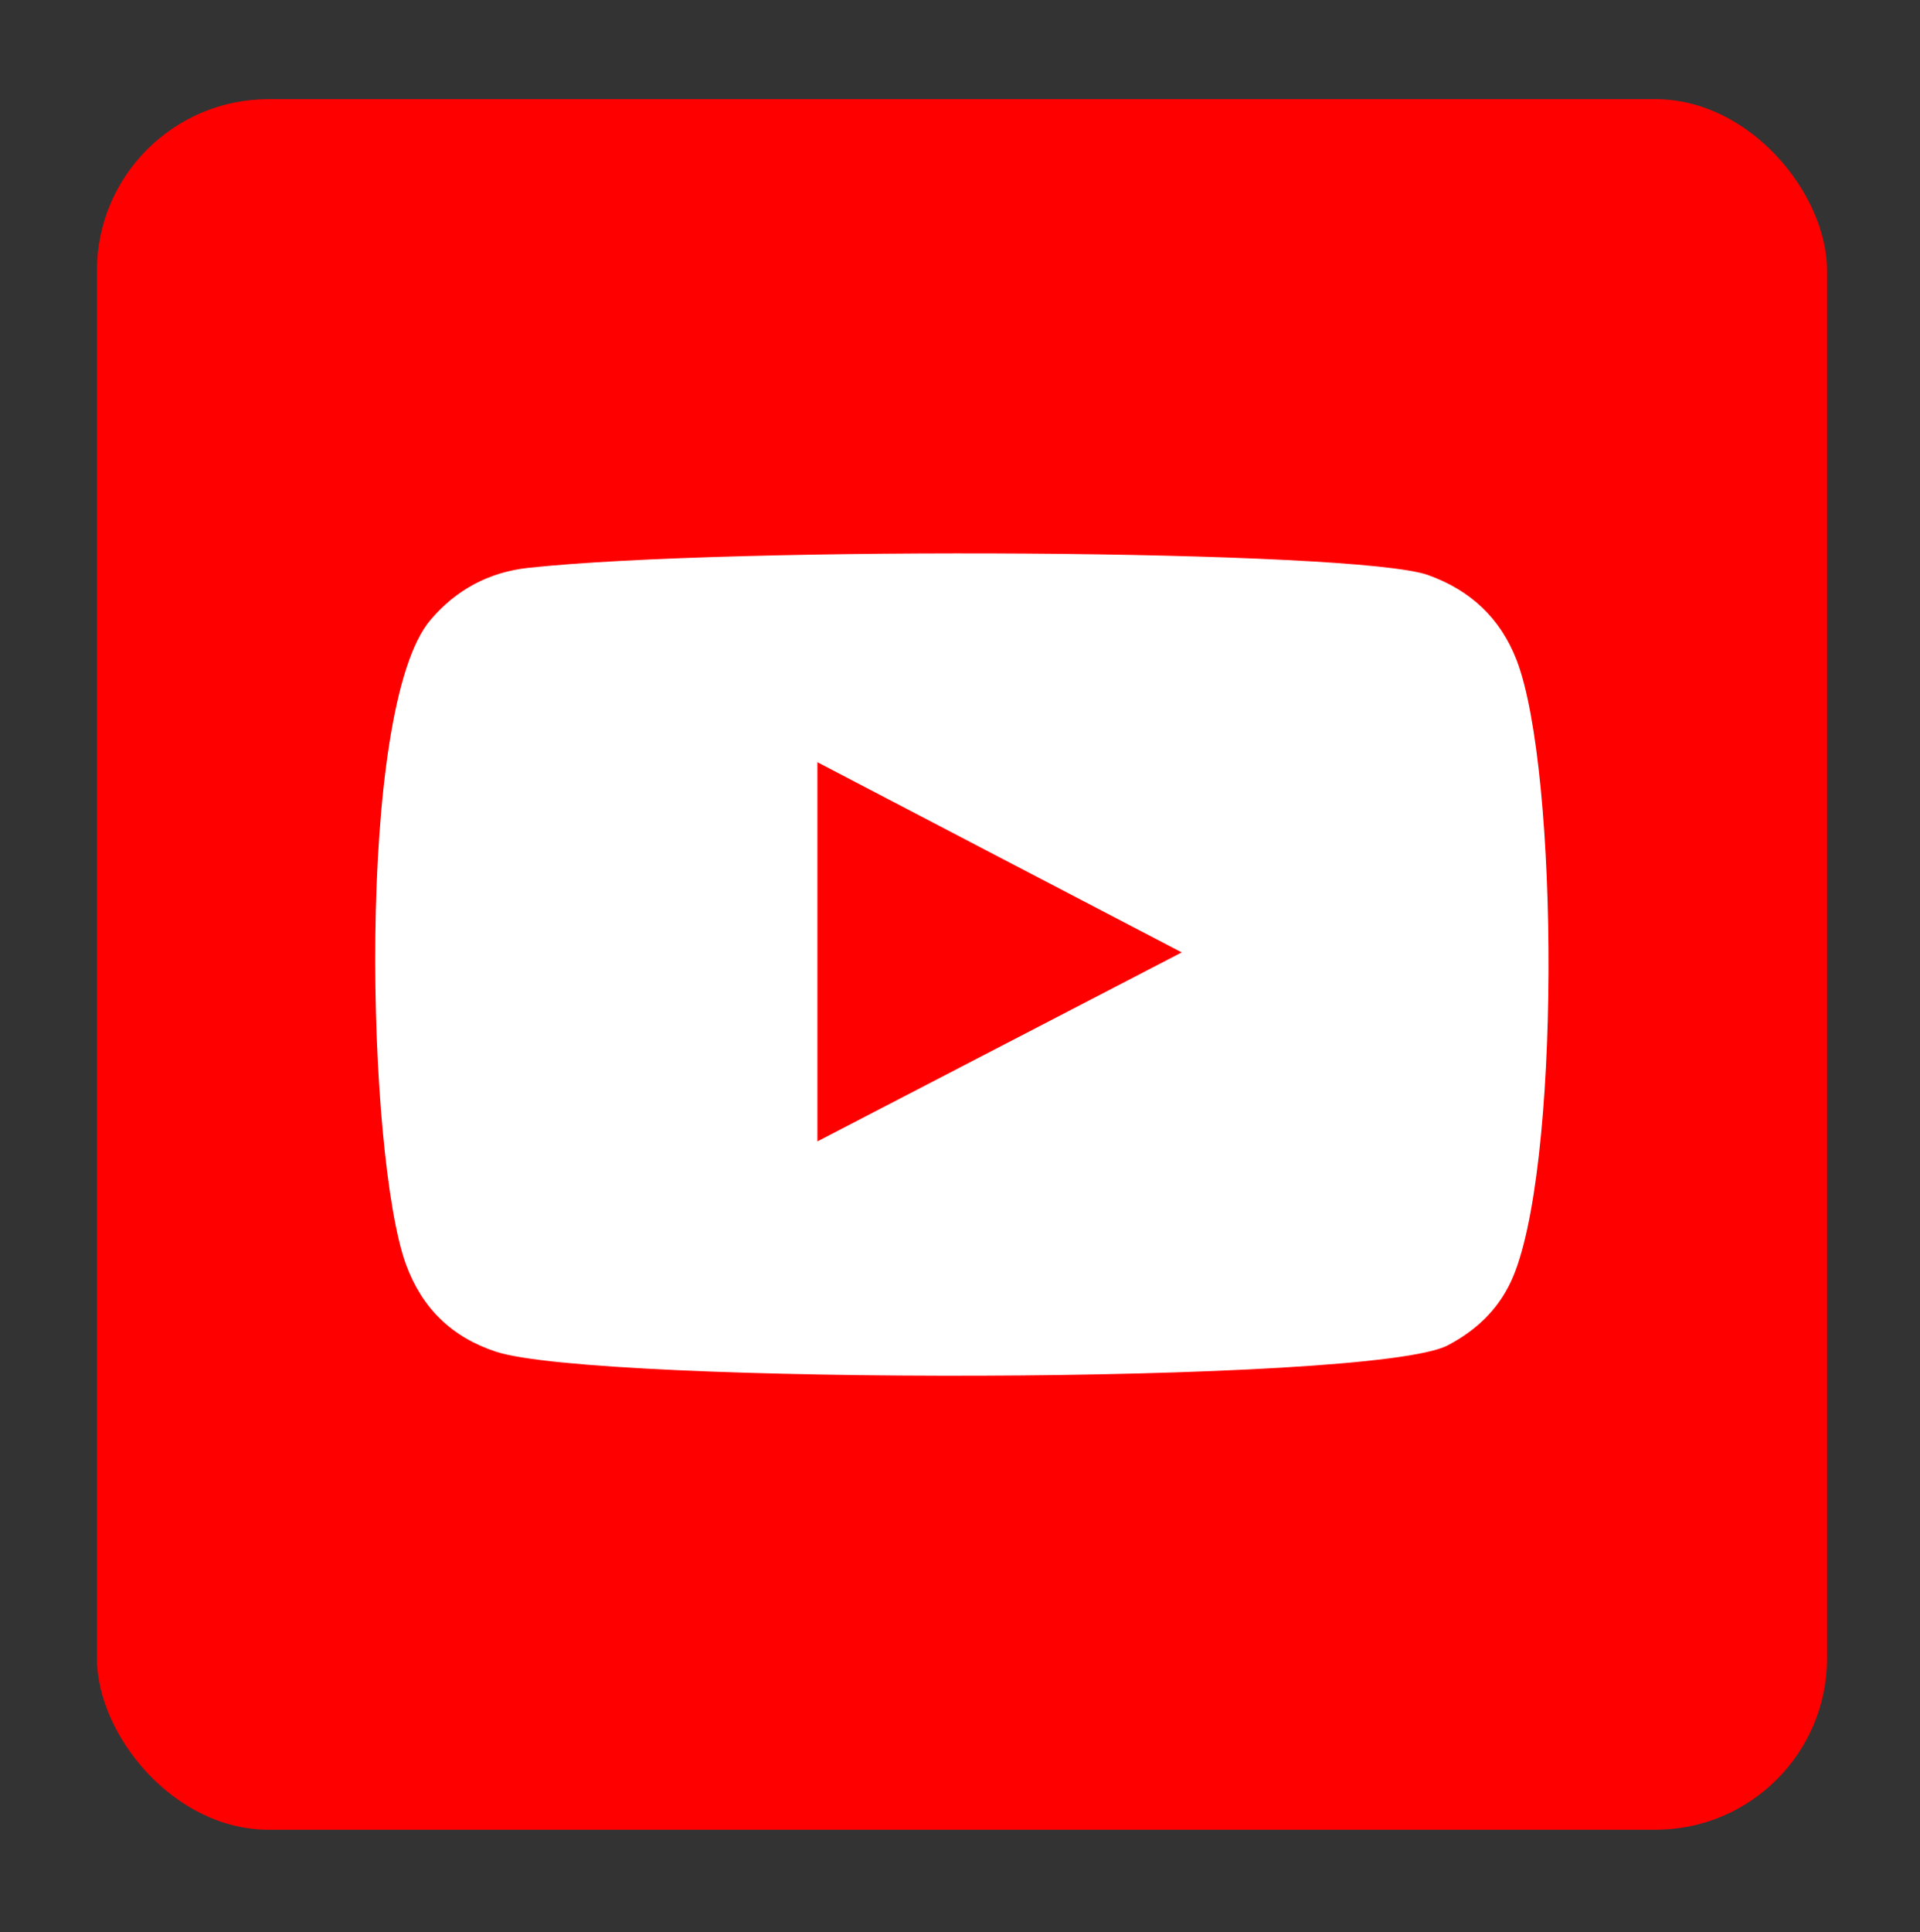 <?xml version="1.0" encoding="UTF-8"?><svg id="Layer_1" xmlns="http://www.w3.org/2000/svg" viewBox="0 0 164 165"><rect x="0" y="0" width="164" height="165" fill="#333333" stroke="none"/><defs><style>.cls-1{fill:red;}.cls-1,.cls-2{stroke-width:0px;}.cls-2{fill:#fff;fill-rule:evenodd;}</style></defs><rect class="cls-1" x="8.28" y="8.47" width="147.78" height="147.78" rx="14.65" ry="14.65"/><path class="cls-2" d="m42.37,115.43c-3.78-1.24-6.33-3.72-7.7-7.47-3.33-9.16-4.32-47.47,2.1-55.02,2.19-2.58,5.01-4.09,8.37-4.45,17.28-1.86,70.69-1.59,76.85.62,3.61,1.3,6.16,3.66,7.56,7.27,3.64,9.47,3.77,43.92-.48,53.04-1.15,2.47-3.03,4.22-5.42,5.47-6.44,3.38-72.8,3.34-81.28.54Zm27.45-17.96c10.39-5.39,20.69-10.73,31.12-16.14-10.45-5.45-20.75-10.82-31.12-16.24v32.38Z"/></svg>